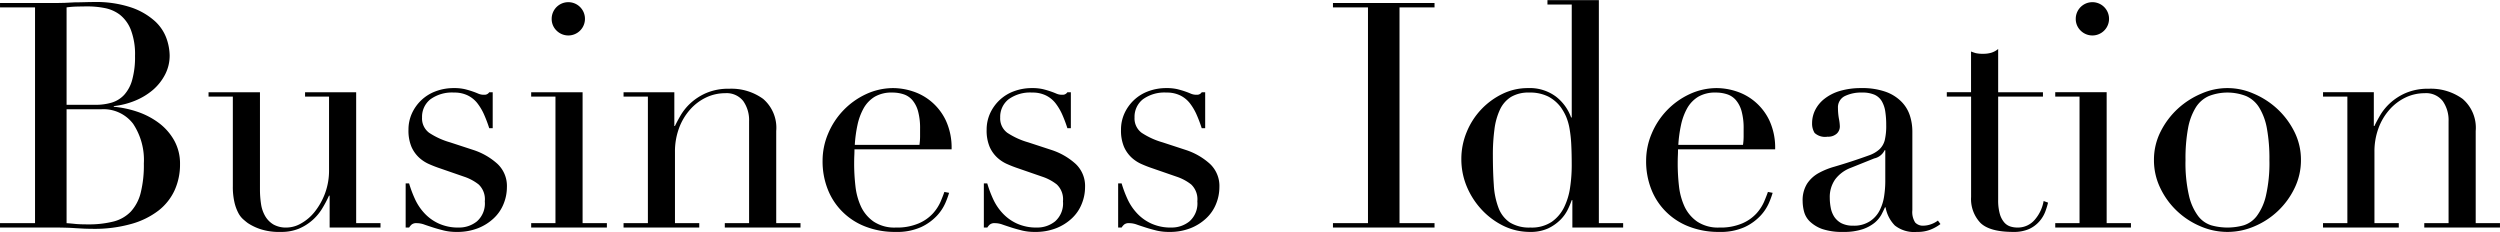<svg xmlns="http://www.w3.org/2000/svg" width="308.188" height="28.6" viewBox="0 0 308.188 28.6">
  <defs>
    <style>
      .cls-1 {
        fill-rule: evenodd;
      }
    </style>
  </defs>
  <path id="シェイプ_12" data-name="シェイプ 12" class="cls-1" d="M631.033,3098.63h4.317v-26.6h-4.317v-0.54h6.8c0.39,0,.783-0.01,1.185-0.02l1.227-.06c0.414,0,.816-0.01,1.2-0.02s0.765-.02,1.128-0.02a13.636,13.636,0,0,1,4.666.68,8.406,8.406,0,0,1,2.879,1.67,5.321,5.321,0,0,1,1.438,2.14,6.565,6.565,0,0,1,.389,2.08,5.042,5.042,0,0,1-.564,2.37,6.359,6.359,0,0,1-1.517,1.91,8.143,8.143,0,0,1-2.2,1.32,9.635,9.635,0,0,1-2.605.66v0.08a12.559,12.559,0,0,1,2.857.6,9.448,9.448,0,0,1,2.645,1.36,6.9,6.9,0,0,1,1.924,2.16,5.825,5.825,0,0,1,.738,2.95,7.665,7.665,0,0,1-.66,3.21,6.748,6.748,0,0,1-1.983,2.51,9.807,9.807,0,0,1-3.345,1.65,16.573,16.573,0,0,1-4.7.61c-0.363,0-.717-0.01-1.068-0.02l-1.107-.06q-0.585-.045-1.206-0.06c-0.417-.01-0.856-0.02-1.323-0.02h-6.8v-0.54Zm8.206-14.59h3.576a6.842,6.842,0,0,0,1.983-.27,3.473,3.473,0,0,0,1.536-.95,4.52,4.52,0,0,0,.991-1.85,10.386,10.386,0,0,0,.351-2.95,8.388,8.388,0,0,0-.525-3.25,4.414,4.414,0,0,0-1.362-1.85,4.522,4.522,0,0,0-1.866-.81,10.966,10.966,0,0,0-2.041-.2c-0.468,0-.939.01-1.419,0.02a12,12,0,0,0-1.224.1v12.01Zm0,14.59c0.309,0.02.654,0.05,1.029,0.09s0.915,0.06,1.614.06a12.326,12.326,0,0,0,3.129-.35,4.493,4.493,0,0,0,2.14-1.22,5.325,5.325,0,0,0,1.224-2.32,14.062,14.062,0,0,0,.389-3.61,8.063,8.063,0,0,0-1.322-4.9,4.58,4.58,0,0,0-3.928-1.79h-4.275v14.04Zm38.688,0.54h-6.26v-3.93h-0.078a14.245,14.245,0,0,1-.837,1.58,6.173,6.173,0,0,1-2.877,2.49,5.688,5.688,0,0,1-2.236.4,7.428,7.428,0,0,1-2.527-.35,6.617,6.617,0,0,1-1.517-.73c-0.181-.13-0.382-0.3-0.6-0.49a2.762,2.762,0,0,1-.6-0.8,5.392,5.392,0,0,1-.466-1.3,8.412,8.412,0,0,1-.195-1.96v-11.05h-2.994v-0.54h6.338v11.94a11.826,11.826,0,0,0,.136,1.86,4.125,4.125,0,0,0,.525,1.5,2.909,2.909,0,0,0,1.011,1.01,3.135,3.135,0,0,0,1.633.37,3.629,3.629,0,0,0,1.769-.51,5.674,5.674,0,0,0,1.672-1.43,8.383,8.383,0,0,0,1.264-2.24,8.108,8.108,0,0,0,.506-2.94v-9.02h-2.956v-0.54h6.3v16.14h3v0.54Zm3.11-5.44h0.427a14.148,14.148,0,0,0,.7,1.88,6.575,6.575,0,0,0,1.147,1.75,5.553,5.553,0,0,0,1.769,1.3,5.737,5.737,0,0,0,2.527.51,3.485,3.485,0,0,0,2.217-.76,2.939,2.939,0,0,0,.972-2.47,2.516,2.516,0,0,0-.759-2.08,5.9,5.9,0,0,0-1.768-.95l-3.033-1.05c-0.389-.13-0.81-0.29-1.264-0.49a4.456,4.456,0,0,1-1.264-.81,4.015,4.015,0,0,1-.953-1.34,5.166,5.166,0,0,1-.369-2.1,4.83,4.83,0,0,1,.428-2.03,5.255,5.255,0,0,1,1.167-1.63,5.166,5.166,0,0,1,1.768-1.09,6.265,6.265,0,0,1,2.236-.39,5.7,5.7,0,0,1,1.381.14c0.35,0.09.654,0.18,0.914,0.27s0.492,0.18.7,0.27a1.685,1.685,0,0,0,.739.14,0.672,0.672,0,0,0,.622-0.31h0.428v4.43H691.34a16.773,16.773,0,0,0-.622-1.65,6.765,6.765,0,0,0-.836-1.42,3.413,3.413,0,0,0-1.2-.97,3.74,3.74,0,0,0-1.692-.35,4.527,4.527,0,0,0-2.9.83,2.747,2.747,0,0,0-1.03,2.24,2.2,2.2,0,0,0,.875,1.89,9.318,9.318,0,0,0,2.585,1.18l2.84,0.93a8.212,8.212,0,0,1,2.993,1.72,3.729,3.729,0,0,1,1.167,2.87,5.462,5.462,0,0,1-.408,2.06,4.92,4.92,0,0,1-1.206,1.77,6.058,6.058,0,0,1-1.944,1.23,6.944,6.944,0,0,1-2.624.46,6.494,6.494,0,0,1-1.576-.17c-0.479-.12-0.92-0.24-1.321-0.37s-0.772-.25-1.109-0.37a2.769,2.769,0,0,0-.933-0.17,0.9,0.9,0,0,0-.622.17,1.69,1.69,0,0,0-.311.37h-0.427v-5.44Zm15.475,4.9h2.994v-15.6h-2.994v-0.54h6.338v16.14h2.994v0.54h-9.332v-0.54Zm2.527-25.2a2.052,2.052,0,1,1,.6,1.46A1.987,1.987,0,0,1,699.039,3073.43Zm8.865,25.2H710.9v-15.6H707.9v-0.54h6.26v4.16h0.078c0.156-.34.382-0.76,0.681-1.28a6.645,6.645,0,0,1,1.224-1.52,6.973,6.973,0,0,1,1.944-1.26,6.892,6.892,0,0,1,2.838-.53,6.653,6.653,0,0,1,4.181,1.25,4.687,4.687,0,0,1,1.614,3.96v11.36h2.993v0.54h-9.332v-0.54h2.994v-12.56a4.088,4.088,0,0,0-.719-2.49,2.593,2.593,0,0,0-2.236-.97,5.425,5.425,0,0,0-2.372.54,6.168,6.168,0,0,0-1.983,1.52,7.1,7.1,0,0,0-1.341,2.29,8.275,8.275,0,0,0-.486,2.88v8.79h2.994v0.54H707.9v-0.54Zm28.462-9.1c0,0.26-.007.52-0.02,0.79s-0.019.62-.019,1.03a24.4,24.4,0,0,0,.156,2.69,8.14,8.14,0,0,0,.68,2.53,4.68,4.68,0,0,0,1.556,1.86,4.623,4.623,0,0,0,2.741.74,6.764,6.764,0,0,0,2.819-.51,5.08,5.08,0,0,0,1.75-1.22,5.389,5.389,0,0,0,.953-1.46c0.207-.49.361-0.89,0.466-1.2l0.583,0.11a10.487,10.487,0,0,1-.448,1.23,5.618,5.618,0,0,1-1.049,1.59,6.359,6.359,0,0,1-1.944,1.4,7.223,7.223,0,0,1-3.169.6,10.016,10.016,0,0,1-3.6-.62,8.123,8.123,0,0,1-2.858-1.79,7.968,7.968,0,0,1-1.866-2.78,9.353,9.353,0,0,1-.662-3.59,8.515,8.515,0,0,1,.681-3.33,9.316,9.316,0,0,1,4.647-4.86,7.945,7.945,0,0,1,3.422-.76,7.832,7.832,0,0,1,2.333.39,6.8,6.8,0,0,1,2.313,1.27,6.891,6.891,0,0,1,1.788,2.31,7.954,7.954,0,0,1,.72,3.58H736.366Zm8.01-.55a7.275,7.275,0,0,0,.078-1.01V3087a7.885,7.885,0,0,0-.253-2.18,3.569,3.569,0,0,0-.7-1.36,2.426,2.426,0,0,0-1.089-.72,4.408,4.408,0,0,0-1.38-.21,4.1,4.1,0,0,0-2.178.52,3.91,3.91,0,0,0-1.36,1.42,7.391,7.391,0,0,0-.758,2.06,16.277,16.277,0,0,0-.331,2.45h7.971Zm7.932,4.75h0.428a14.139,14.139,0,0,0,.7,1.88,6.578,6.578,0,0,0,1.148,1.75,5.56,5.56,0,0,0,1.768,1.3,5.745,5.745,0,0,0,2.528.51,3.485,3.485,0,0,0,2.217-.76,2.939,2.939,0,0,0,.972-2.47,2.516,2.516,0,0,0-.759-2.08,5.89,5.89,0,0,0-1.769-.95l-3.033-1.05c-0.388-.13-0.81-0.29-1.263-0.49a4.442,4.442,0,0,1-1.264-.81,4.015,4.015,0,0,1-.953-1.34,5.166,5.166,0,0,1-.369-2.1,4.83,4.83,0,0,1,.428-2.03,5.255,5.255,0,0,1,1.167-1.63,5.166,5.166,0,0,1,1.768-1.09,6.261,6.261,0,0,1,2.236-.39,5.7,5.7,0,0,1,1.381.14q0.525,0.135.913,0.27c0.259,0.09.493,0.18,0.7,0.27a1.685,1.685,0,0,0,.739.14,0.67,0.67,0,0,0,.621-0.31h0.429v4.43h-0.429a16.52,16.52,0,0,0-.621-1.65,6.768,6.768,0,0,0-.837-1.42,3.41,3.41,0,0,0-1.2-.97,3.74,3.74,0,0,0-1.692-.35,4.527,4.527,0,0,0-2.9.83,2.748,2.748,0,0,0-1.031,2.24,2.2,2.2,0,0,0,.876,1.89,9.318,9.318,0,0,0,2.585,1.18l2.839,0.93a8.208,8.208,0,0,1,2.994,1.72,3.729,3.729,0,0,1,1.167,2.87,5.444,5.444,0,0,1-.409,2.06,4.9,4.9,0,0,1-1.2,1.77,6.063,6.063,0,0,1-1.945,1.23,6.94,6.94,0,0,1-2.624.46,6.491,6.491,0,0,1-1.575-.17c-0.48-.12-0.92-0.24-1.321-0.37s-0.772-.25-1.109-0.37a2.769,2.769,0,0,0-.933-0.17,0.9,0.9,0,0,0-.622.17,1.663,1.663,0,0,0-.311.37h-0.428v-5.44Zm16.565,0H769.3a14.28,14.28,0,0,0,.7,1.88,6.6,6.6,0,0,0,1.148,1.75,5.553,5.553,0,0,0,1.769,1.3,5.737,5.737,0,0,0,2.527.51,3.485,3.485,0,0,0,2.217-.76,2.939,2.939,0,0,0,.972-2.47,2.516,2.516,0,0,0-.759-2.08,5.9,5.9,0,0,0-1.768-.95l-3.033-1.05c-0.389-.13-0.81-0.29-1.264-0.49a4.456,4.456,0,0,1-1.264-.81,4.015,4.015,0,0,1-.953-1.34,5.166,5.166,0,0,1-.369-2.1,4.83,4.83,0,0,1,.428-2.03,5.255,5.255,0,0,1,1.167-1.63,5.161,5.161,0,0,1,1.769-1.09,6.252,6.252,0,0,1,2.235-.39,5.7,5.7,0,0,1,1.381.14c0.35,0.09.654,0.18,0.914,0.27s0.492,0.18.7,0.27a1.685,1.685,0,0,0,.739.14,0.673,0.673,0,0,0,.622-0.31H779.6v4.43h-0.428a16.773,16.773,0,0,0-.622-1.65,6.765,6.765,0,0,0-.836-1.42,3.4,3.4,0,0,0-1.2-.97,3.74,3.74,0,0,0-1.692-.35,4.527,4.527,0,0,0-2.9.83,2.747,2.747,0,0,0-1.03,2.24,2.2,2.2,0,0,0,.875,1.89,9.318,9.318,0,0,0,2.585,1.18l2.84,0.93a8.212,8.212,0,0,1,2.993,1.72,3.729,3.729,0,0,1,1.167,2.87,5.462,5.462,0,0,1-.408,2.06,4.92,4.92,0,0,1-1.206,1.77,6.058,6.058,0,0,1-1.944,1.23,6.944,6.944,0,0,1-2.624.46,6.48,6.48,0,0,1-1.575-.17c-0.48-.12-0.921-0.24-1.322-0.37s-0.772-.25-1.109-0.37a2.769,2.769,0,0,0-.933-0.17,0.9,0.9,0,0,0-.622.17,1.69,1.69,0,0,0-.311.37h-0.427v-5.44Zm26.478,4.9h4.317v-26.6h-4.317v-0.54h12.521v0.54h-4.316v26.6h4.316v0.54H795.351v-0.54Zm26.441-27.49h6.338v27.49h2.994v0.54h-6.26v-3.38h-0.078a10.549,10.549,0,0,1-.466,1.12,4.791,4.791,0,0,1-.914,1.29,5.52,5.52,0,0,1-1.517,1.07,5.17,5.17,0,0,1-2.235.44,7.424,7.424,0,0,1-3.247-.73,9.171,9.171,0,0,1-2.7-1.99,9.593,9.593,0,0,1-1.848-2.85,8.7,8.7,0,0,1-.68-3.41,8.616,8.616,0,0,1,.662-3.34,8.964,8.964,0,0,1,4.393-4.69,7.1,7.1,0,0,1,3.149-.72,5.4,5.4,0,0,1,3.461,1.05,5.7,5.7,0,0,1,1.866,2.57h0.078v-13.92h-2.994v-0.54Zm-6.727,19.13c0,1.34.039,2.57,0.117,3.67a9.445,9.445,0,0,0,.583,2.82,3.772,3.772,0,0,0,1.4,1.79,4.542,4.542,0,0,0,2.527.62,4.438,4.438,0,0,0,2.625-.7,4.749,4.749,0,0,0,1.536-1.81,8.163,8.163,0,0,0,.738-2.47,18.417,18.417,0,0,0,.195-2.64c0-1.01-.019-1.89-0.058-2.63a15.962,15.962,0,0,0-.214-1.96,6.839,6.839,0,0,0-.428-1.48,6.5,6.5,0,0,0-.661-1.16,4.626,4.626,0,0,0-1.516-1.29,5.036,5.036,0,0,0-2.372-.5,4.2,4.2,0,0,0-2.236.54,3.654,3.654,0,0,0-1.361,1.56,8.079,8.079,0,0,0-.68,2.43A23.635,23.635,0,0,0,815.065,3090.27Zm22.823-.74c0,0.26-.006.52-0.019,0.79s-0.019.62-.019,1.03a24.642,24.642,0,0,0,.155,2.69,8.168,8.168,0,0,0,.681,2.53,4.68,4.68,0,0,0,1.556,1.86,4.621,4.621,0,0,0,2.741.74,6.764,6.764,0,0,0,2.819-.51,5.08,5.08,0,0,0,1.75-1.22,5.384,5.384,0,0,0,.952-1.46q0.31-.735.467-1.2l0.583,0.11a10.676,10.676,0,0,1-.448,1.23,5.618,5.618,0,0,1-1.049,1.59,6.359,6.359,0,0,1-1.944,1.4,7.223,7.223,0,0,1-3.169.6,10.016,10.016,0,0,1-3.6-.62,8.123,8.123,0,0,1-2.858-1.79,7.968,7.968,0,0,1-1.866-2.78,9.353,9.353,0,0,1-.662-3.59,8.515,8.515,0,0,1,.681-3.33,9.316,9.316,0,0,1,4.647-4.86,7.942,7.942,0,0,1,3.422-.76,7.832,7.832,0,0,1,2.333.39,6.8,6.8,0,0,1,2.313,1.27,6.891,6.891,0,0,1,1.788,2.31,7.954,7.954,0,0,1,.72,3.58H837.888Zm8.011-.55a7.275,7.275,0,0,0,.078-1.01V3087a7.843,7.843,0,0,0-.254-2.18,3.554,3.554,0,0,0-.7-1.36,2.426,2.426,0,0,0-1.089-.72,4.408,4.408,0,0,0-1.38-.21,4.1,4.1,0,0,0-2.178.52,3.92,3.92,0,0,0-1.361,1.42,7.422,7.422,0,0,0-.757,2.06,16.276,16.276,0,0,0-.332,2.45H845.9Zm24.341,9.76a5.153,5.153,0,0,1-1.206.68,4.352,4.352,0,0,1-1.711.29,3.838,3.838,0,0,1-2.7-.79,4.243,4.243,0,0,1-1.146-2.24H863.4c-0.1.23-.247,0.53-0.427,0.88a3.567,3.567,0,0,1-.836,1.01,4.734,4.734,0,0,1-1.5.81,7.228,7.228,0,0,1-2.373.33,7.681,7.681,0,0,1-2.6-.36,4.357,4.357,0,0,1-1.517-.92,2.644,2.644,0,0,1-.72-1.22,5.2,5.2,0,0,1-.174-1.27,3.841,3.841,0,0,1,.544-2.17,4.049,4.049,0,0,1,1.419-1.31,9.2,9.2,0,0,1,1.945-.79c0.712-.21,1.431-0.43,2.157-0.67,0.856-.28,1.562-0.53,2.12-0.73a3.777,3.777,0,0,0,1.3-.76,2.364,2.364,0,0,0,.642-1.13,7.7,7.7,0,0,0,.175-1.85,10.734,10.734,0,0,0-.117-1.67,3.553,3.553,0,0,0-.427-1.26,1.993,1.993,0,0,0-.895-0.8,3.749,3.749,0,0,0-1.555-.27,4.572,4.572,0,0,0-2.12.44,1.538,1.538,0,0,0-.835,1.46,7.446,7.446,0,0,0,.116,1.31,5.825,5.825,0,0,1,.116.95,1.2,1.2,0,0,1-.388.91,1.563,1.563,0,0,1-1.128.37,1.908,1.908,0,0,1-1.594-.46,2.171,2.171,0,0,1-.311-1.21,3.6,3.6,0,0,1,.389-1.63,4.072,4.072,0,0,1,1.147-1.38,5.677,5.677,0,0,1,1.9-.96,9.117,9.117,0,0,1,2.625-.35,8.634,8.634,0,0,1,2.994.45,5.161,5.161,0,0,1,1.944,1.21,4.316,4.316,0,0,1,1.05,1.71,6.382,6.382,0,0,1,.311,2v9.68a2.374,2.374,0,0,0,.35,1.52,1.287,1.287,0,0,0,1.011.39,2.943,2.943,0,0,0,.894-0.16,3.144,3.144,0,0,0,.895-0.47Zm-6.805-9.1h-0.078a1.848,1.848,0,0,1-1.283,1.01l-2.916,1.17a4.261,4.261,0,0,0-1.9,1.42,3.773,3.773,0,0,0-.661,2.27,6.518,6.518,0,0,0,.117,1.21,3.077,3.077,0,0,0,.427,1.11,2.434,2.434,0,0,0,.875.8,3.085,3.085,0,0,0,1.458.31,3.568,3.568,0,0,0,2.08-.55,3.484,3.484,0,0,0,1.205-1.36,5.685,5.685,0,0,0,.545-1.77,12.361,12.361,0,0,0,.136-1.73v-3.89Zm7.582-7.15h2.994v-5.02c0.207,0.08.4,0.15,0.582,0.2a3.92,3.92,0,0,0,.934.08,3.367,3.367,0,0,0,1.011-.14,2.5,2.5,0,0,0,.817-0.45v5.33h5.521v0.54h-5.521v12.72a6.127,6.127,0,0,0,.213,1.77,2.736,2.736,0,0,0,.564,1.05,1.661,1.661,0,0,0,.759.48,2.814,2.814,0,0,0,.8.12,2.734,2.734,0,0,0,2.2-.99,4.774,4.774,0,0,0,1.069-2.28l0.545,0.2a9.149,9.149,0,0,1-.35,1.13,3.906,3.906,0,0,1-.72,1.18,3.79,3.79,0,0,1-1.263.94,4.629,4.629,0,0,1-1.944.36c-1.944,0-3.3-.37-4.064-1.12a4.275,4.275,0,0,1-1.146-3.19v-12.37h-2.994v-0.54Zm13.375,16.14h2.994v-15.6h-2.994v-0.54h6.338v16.14h2.994v0.54h-9.332v-0.54Zm2.528-25.2a2.052,2.052,0,1,1,.6,1.46A1.987,1.987,0,0,1,886.92,3073.43Zm9.641,17.42a7.656,7.656,0,0,1,.837-3.54,9.808,9.808,0,0,1,2.138-2.82,10.076,10.076,0,0,1,2.916-1.85,7.938,7.938,0,0,1,6.338,0,10.049,10.049,0,0,1,2.916,1.85,9.794,9.794,0,0,1,2.139,2.82,7.667,7.667,0,0,1,.836,3.54,7.833,7.833,0,0,1-.777,3.44,9.608,9.608,0,0,1-4.938,4.72,8.337,8.337,0,0,1-6.688,0,9.61,9.61,0,0,1-2.9-1.9,9.512,9.512,0,0,1-2.041-2.82A7.821,7.821,0,0,1,896.561,3090.85Zm3.889,0a17.942,17.942,0,0,0,.428,4.39,6.726,6.726,0,0,0,1.127,2.51,3.266,3.266,0,0,0,1.634,1.15,7.417,7.417,0,0,0,3.966,0,3.268,3.268,0,0,0,1.633-1.15,6.726,6.726,0,0,0,1.127-2.51,17.992,17.992,0,0,0,.428-4.39,20.643,20.643,0,0,0-.311-3.91,7.422,7.422,0,0,0-.953-2.57,3.62,3.62,0,0,0-1.614-1.41,6.331,6.331,0,0,0-4.587,0,3.626,3.626,0,0,0-1.614,1.41,7.4,7.4,0,0,0-.953,2.57A20.561,20.561,0,0,0,900.45,3090.85Zm16.953,7.78h3v-15.6h-3v-0.54h6.261v4.16h0.077c0.156-.34.383-0.76,0.681-1.28a6.677,6.677,0,0,1,1.225-1.52,6.959,6.959,0,0,1,1.944-1.26,6.889,6.889,0,0,1,2.838-.53,6.655,6.655,0,0,1,4.181,1.25,4.69,4.69,0,0,1,1.614,3.96v11.36h2.993v0.54h-9.332v-0.54h2.994v-12.56a4.088,4.088,0,0,0-.719-2.49,2.593,2.593,0,0,0-2.236-.97,5.422,5.422,0,0,0-2.372.54,6.168,6.168,0,0,0-1.983,1.52,7.1,7.1,0,0,0-1.342,2.29,8.275,8.275,0,0,0-.486,2.88v8.79h3v0.54H917.4v-0.54Z" transform="translate(-631.031 -3071.12)"/>
</svg>
